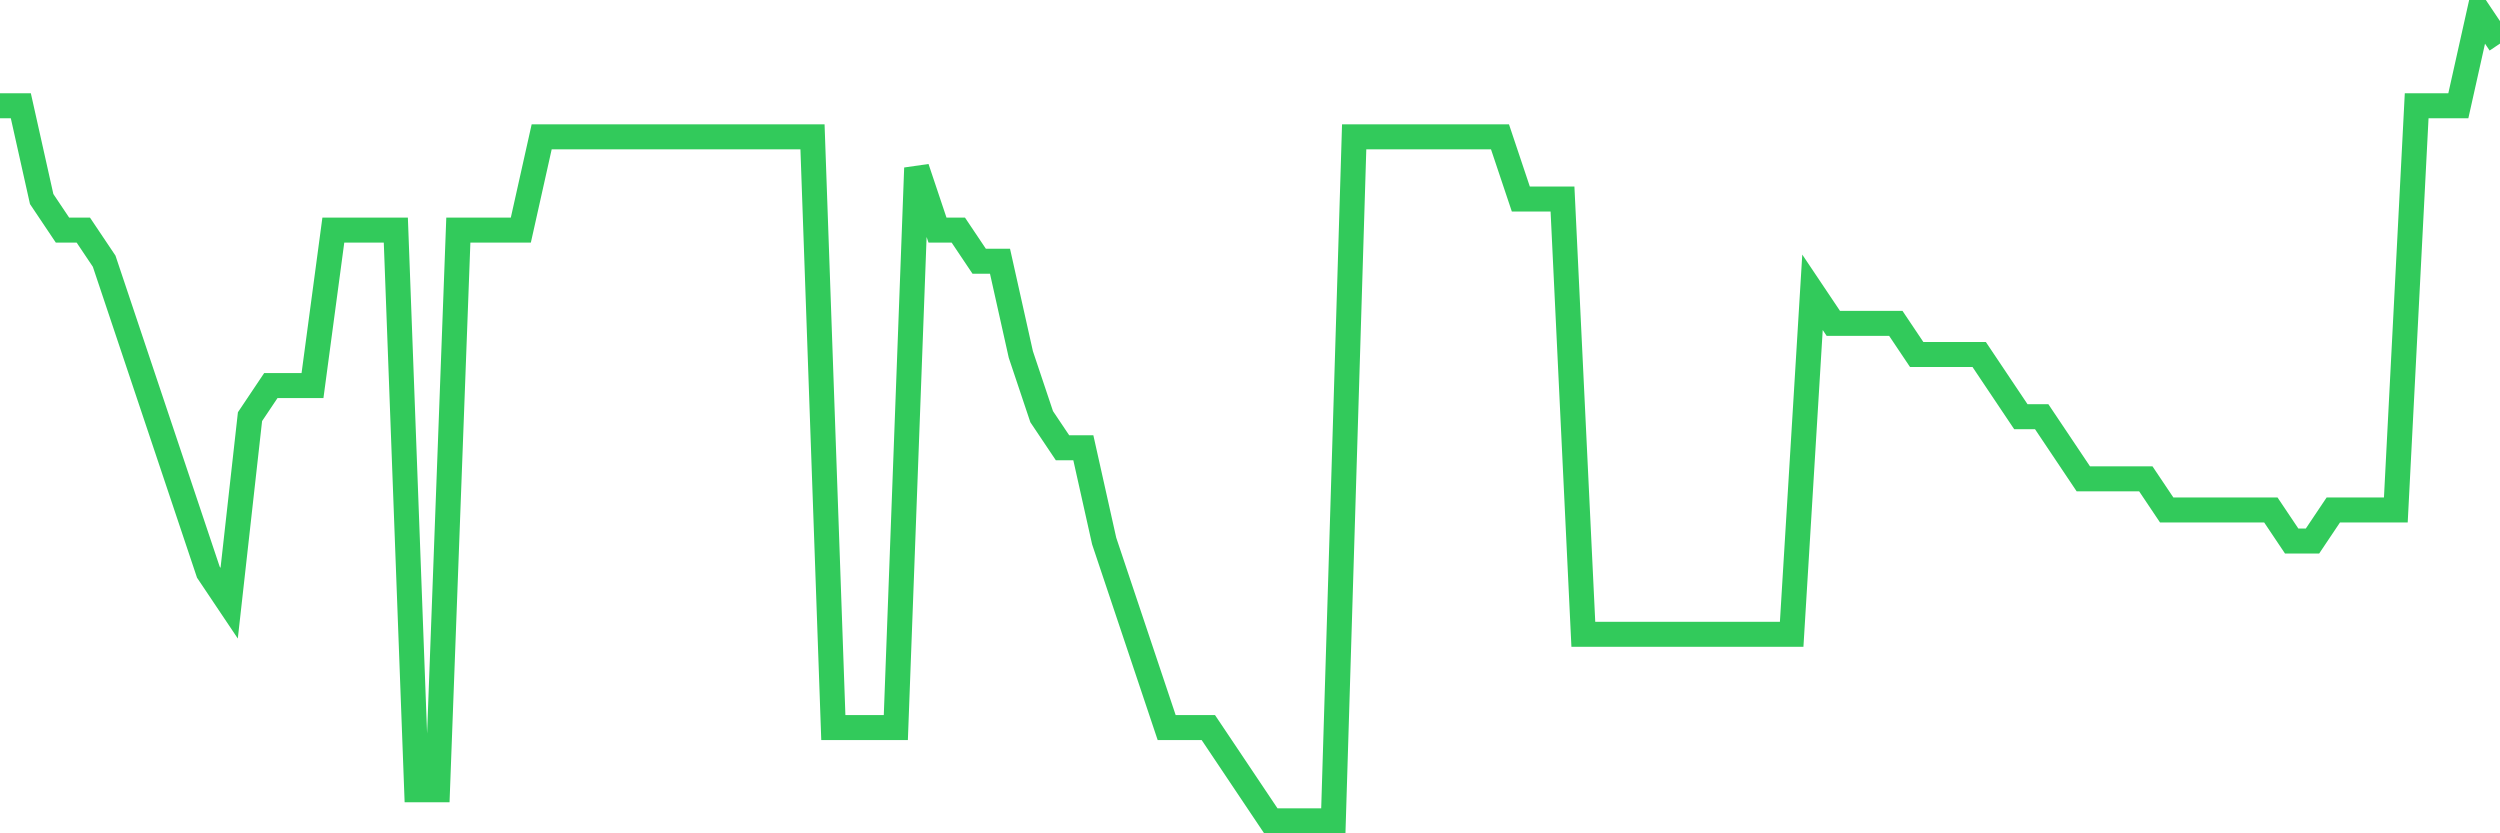 <svg
  xmlns="http://www.w3.org/2000/svg"
  xmlns:xlink="http://www.w3.org/1999/xlink"
  width="120"
  height="40"
  viewBox="0 0 120 40"
  preserveAspectRatio="none"
>
  <polyline
    points="0,5.077 1,5.077 2,9.554 3,11.046 4,11.046 5,12.538 6,15.523 7,18.508 8,21.492 9,24.477 10,27.462 11,28.954 12,20 13,18.508 14,18.508 15,18.508 16,11.046 17,11.046 18,11.046 19,11.046 20,37.908 21,37.908 22,11.046 23,11.046 24,11.046 25,11.046 26,6.569 27,6.569 28,6.569 29,6.569 30,6.569 31,6.569 32,6.569 33,6.569 34,6.569 35,6.569 36,6.569 37,6.569 38,6.569 39,6.569 40,34.923 41,34.923 42,34.923 43,34.923 44,8.062 45,11.046 46,11.046 47,12.538 48,12.538 49,17.015 50,20 51,21.492 52,21.492 53,25.969 54,28.954 55,31.938 56,34.923 57,34.923 58,34.923 59,36.415 60,37.908 61,39.4 62,39.4 63,39.4 64,39.4 65,6.569 66,6.569 67,6.569 68,6.569 69,6.569 70,6.569 71,6.569 72,6.569 73,9.554 74,9.554 75,9.554 76,30.446 77,30.446 78,30.446 79,30.446 80,30.446 81,30.446 82,30.446 83,30.446 84,30.446 85,30.446 86,30.446 87,14.031 88,15.523 89,15.523 90,15.523 91,15.523 92,17.015 93,17.015 94,17.015 95,17.015 96,18.508 97,20 98,20 99,21.492 100,22.985 101,22.985 102,22.985 103,22.985 104,24.477 105,24.477 106,24.477 107,24.477 108,24.477 109,24.477 110,25.969 111,25.969 112,24.477 113,24.477 114,24.477 115,24.477 116,5.077 117,5.077 118,5.077 119,0.6 120,2.092"
    fill="none"
    stroke="#32ca5b"
    stroke-width="1.2"
  >
  </polyline>
</svg>